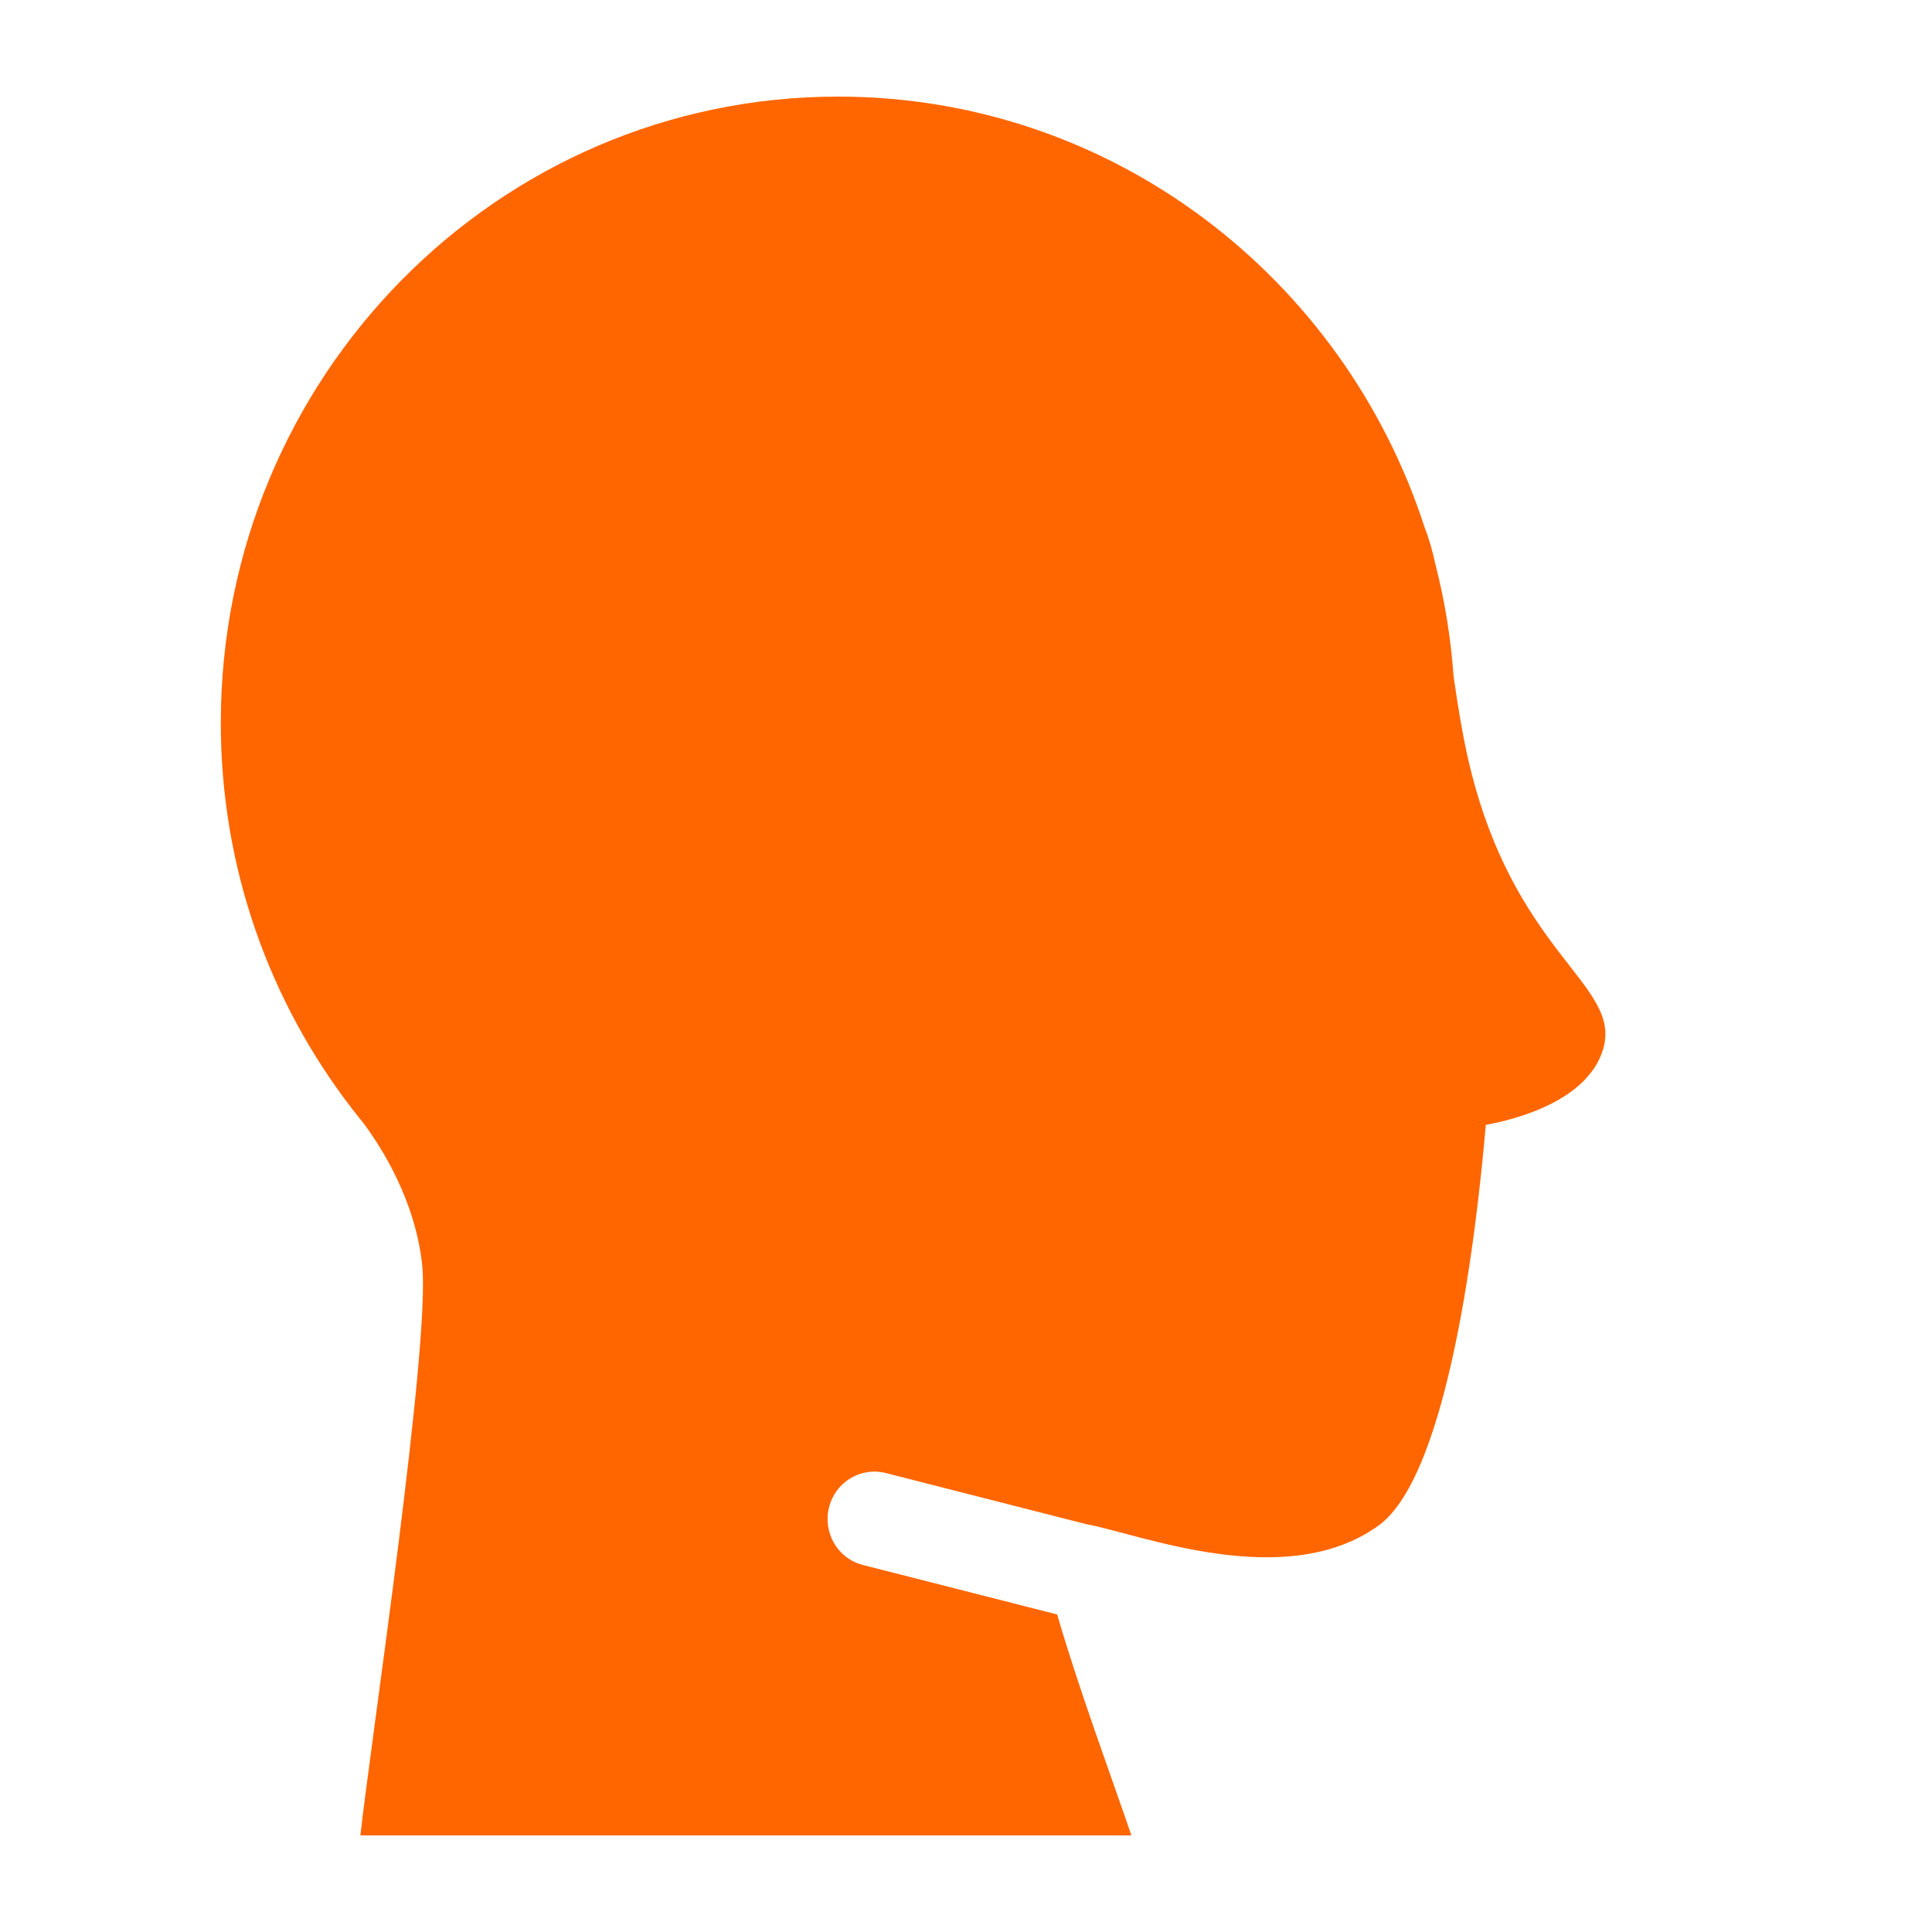 <svg xmlns="http://www.w3.org/2000/svg" width="28" height="28" viewBox="0 0 28 28">
    <path fill="#F60" fill-rule="evenodd" d="M5.094 16.062l.032.038c.048.06.095.122.144.181.264.355.746 1.113.848 2.046.125 1.149-.748 6.935-.895 8.273h11.174c-.298-.876-.755-2.098-1.076-3.202l-2.815-.717c-.363-.092-.583-.465-.491-.834.09-.368.459-.59.821-.499l2.901.74c.773.14 2.888.996 4.24.023 1.022-.734 1.428-4.31 1.556-5.808.434-.08 1.476-.346 1.7-1.096.285-.953-1.32-1.37-1.965-4.247-.081-.363-.144-.759-.201-1.154-.04-.557-.128-1.1-.263-1.624-.044-.202-.096-.384-.156-.534C19.476 4.02 16.114 1.4 12.147 1.4 7.206 1.4 3.2 5.465 3.2 10.477c0 2.107.71 4.045 1.897 5.585h-.003z"/>
</svg>
